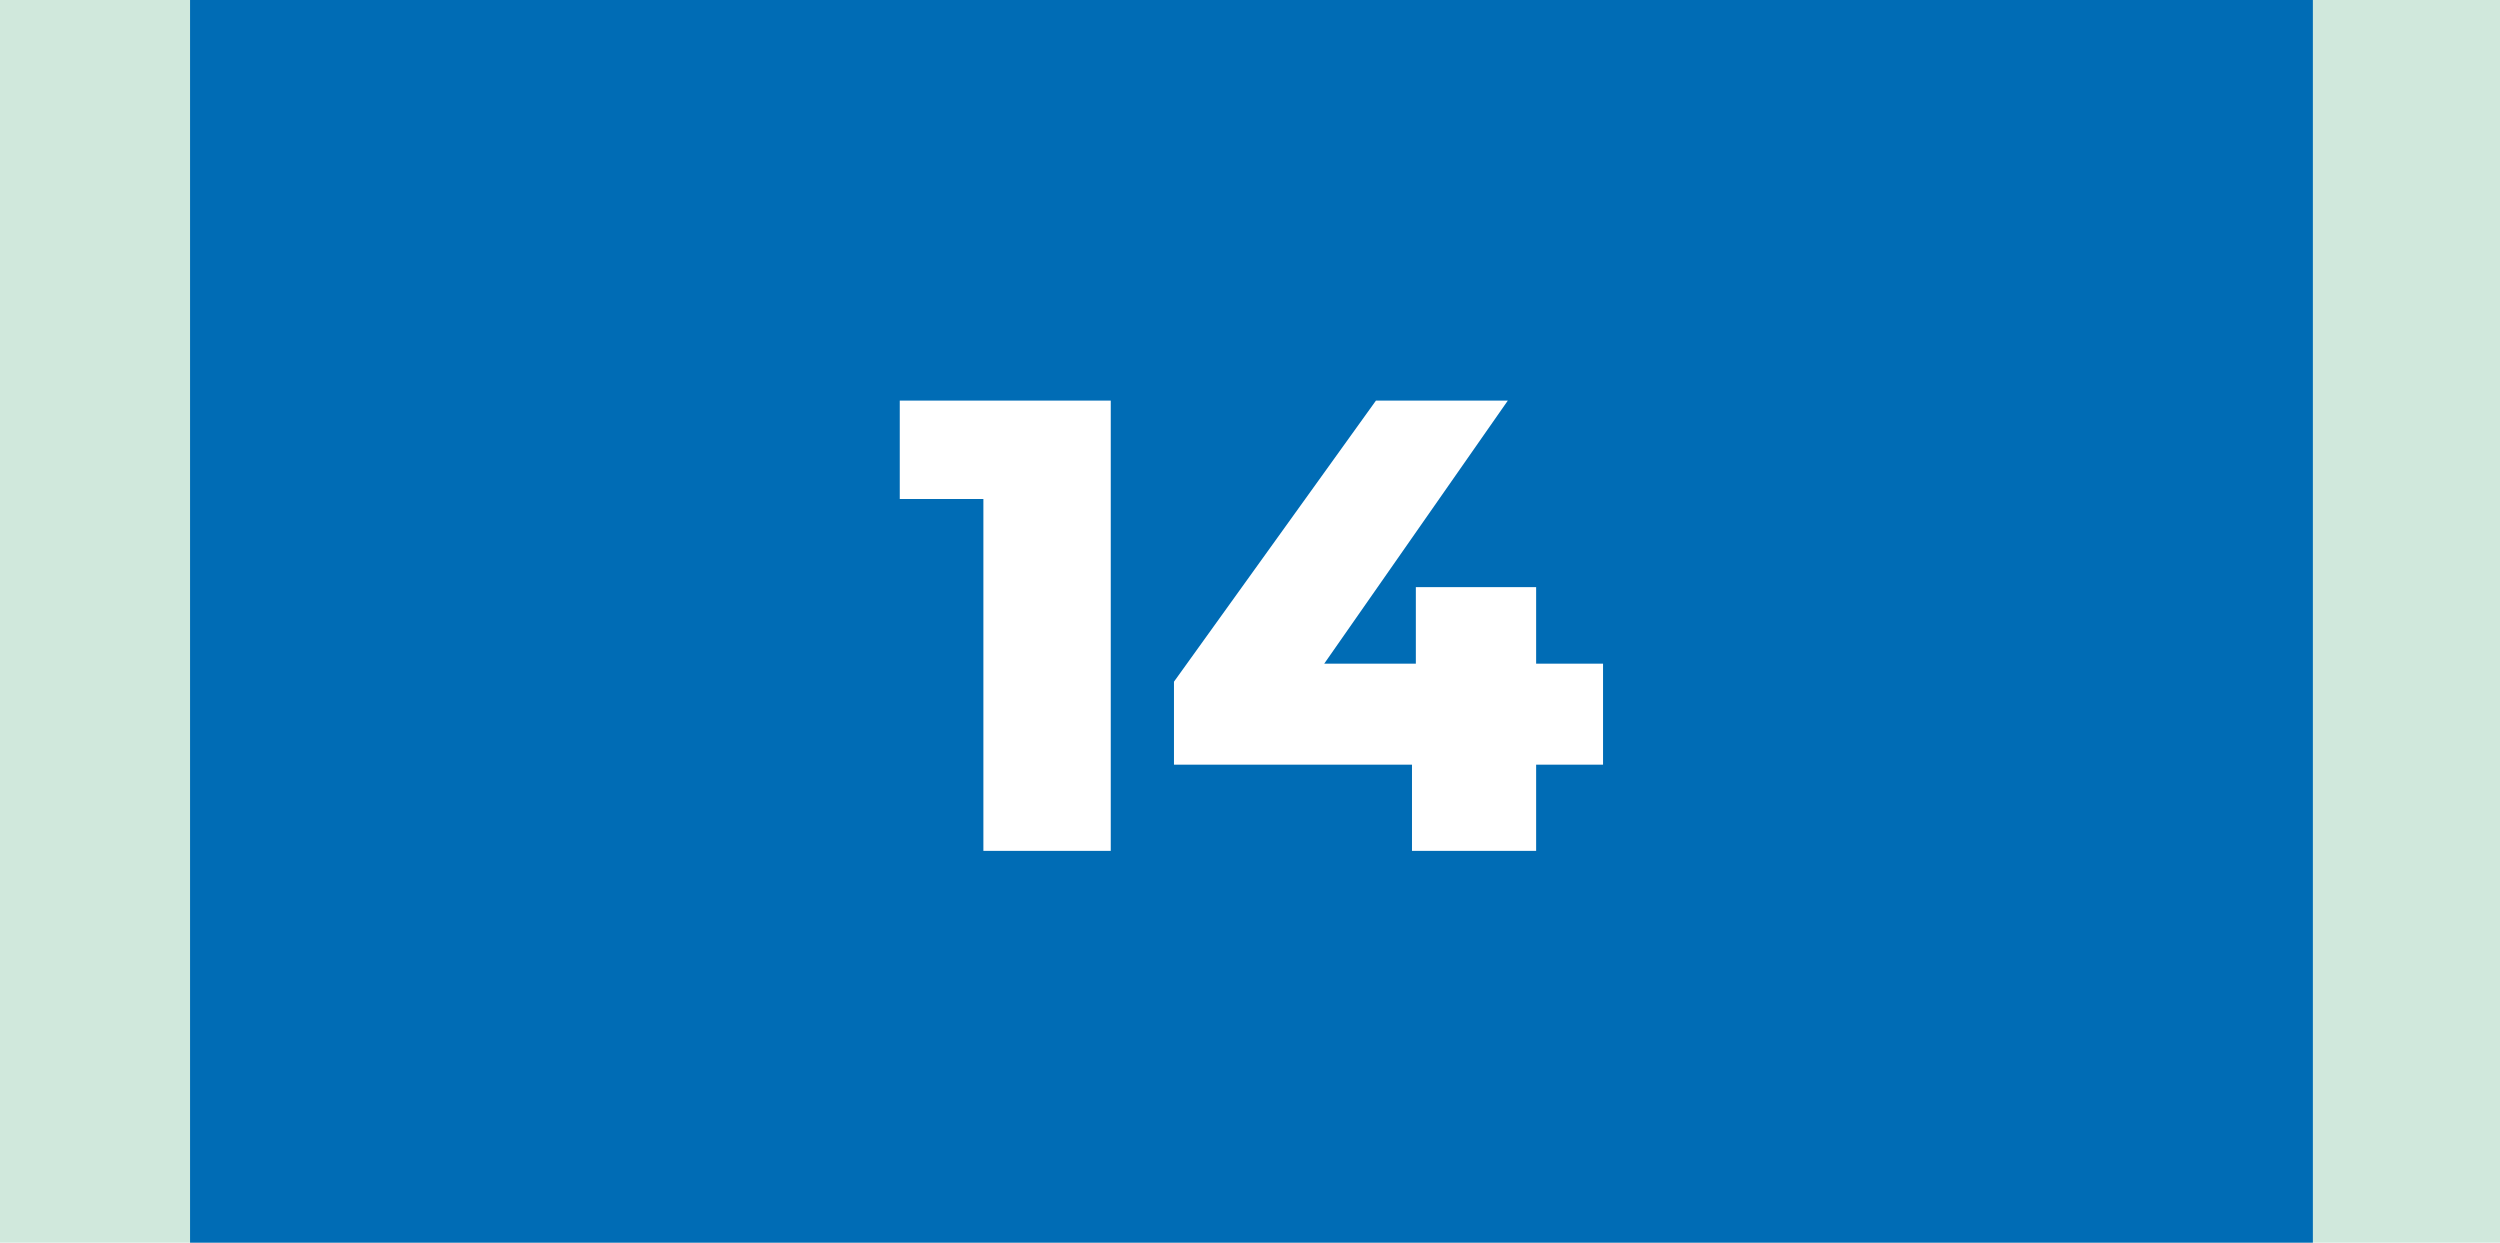 <?xml version="1.0" encoding="UTF-8"?> <svg xmlns="http://www.w3.org/2000/svg" width="855" height="425" viewBox="0 0 855 425" fill="none"><rect width="855" height="425" fill="#D0E8DC"></rect><rect x="65" width="726" height="425" fill="#006CB5"></rect><path d="M336.318 291V152.62L355.018 170.66H307.718V137H379.878V291H336.318ZM401.499 261.52V233.14L470.579 137H515.679L448.579 233.14L427.899 226.98H548.239V261.52H401.499ZM482.899 291V261.52L484.219 226.98V200.8H525.359V291H482.899Z" fill="white"></path></svg> 